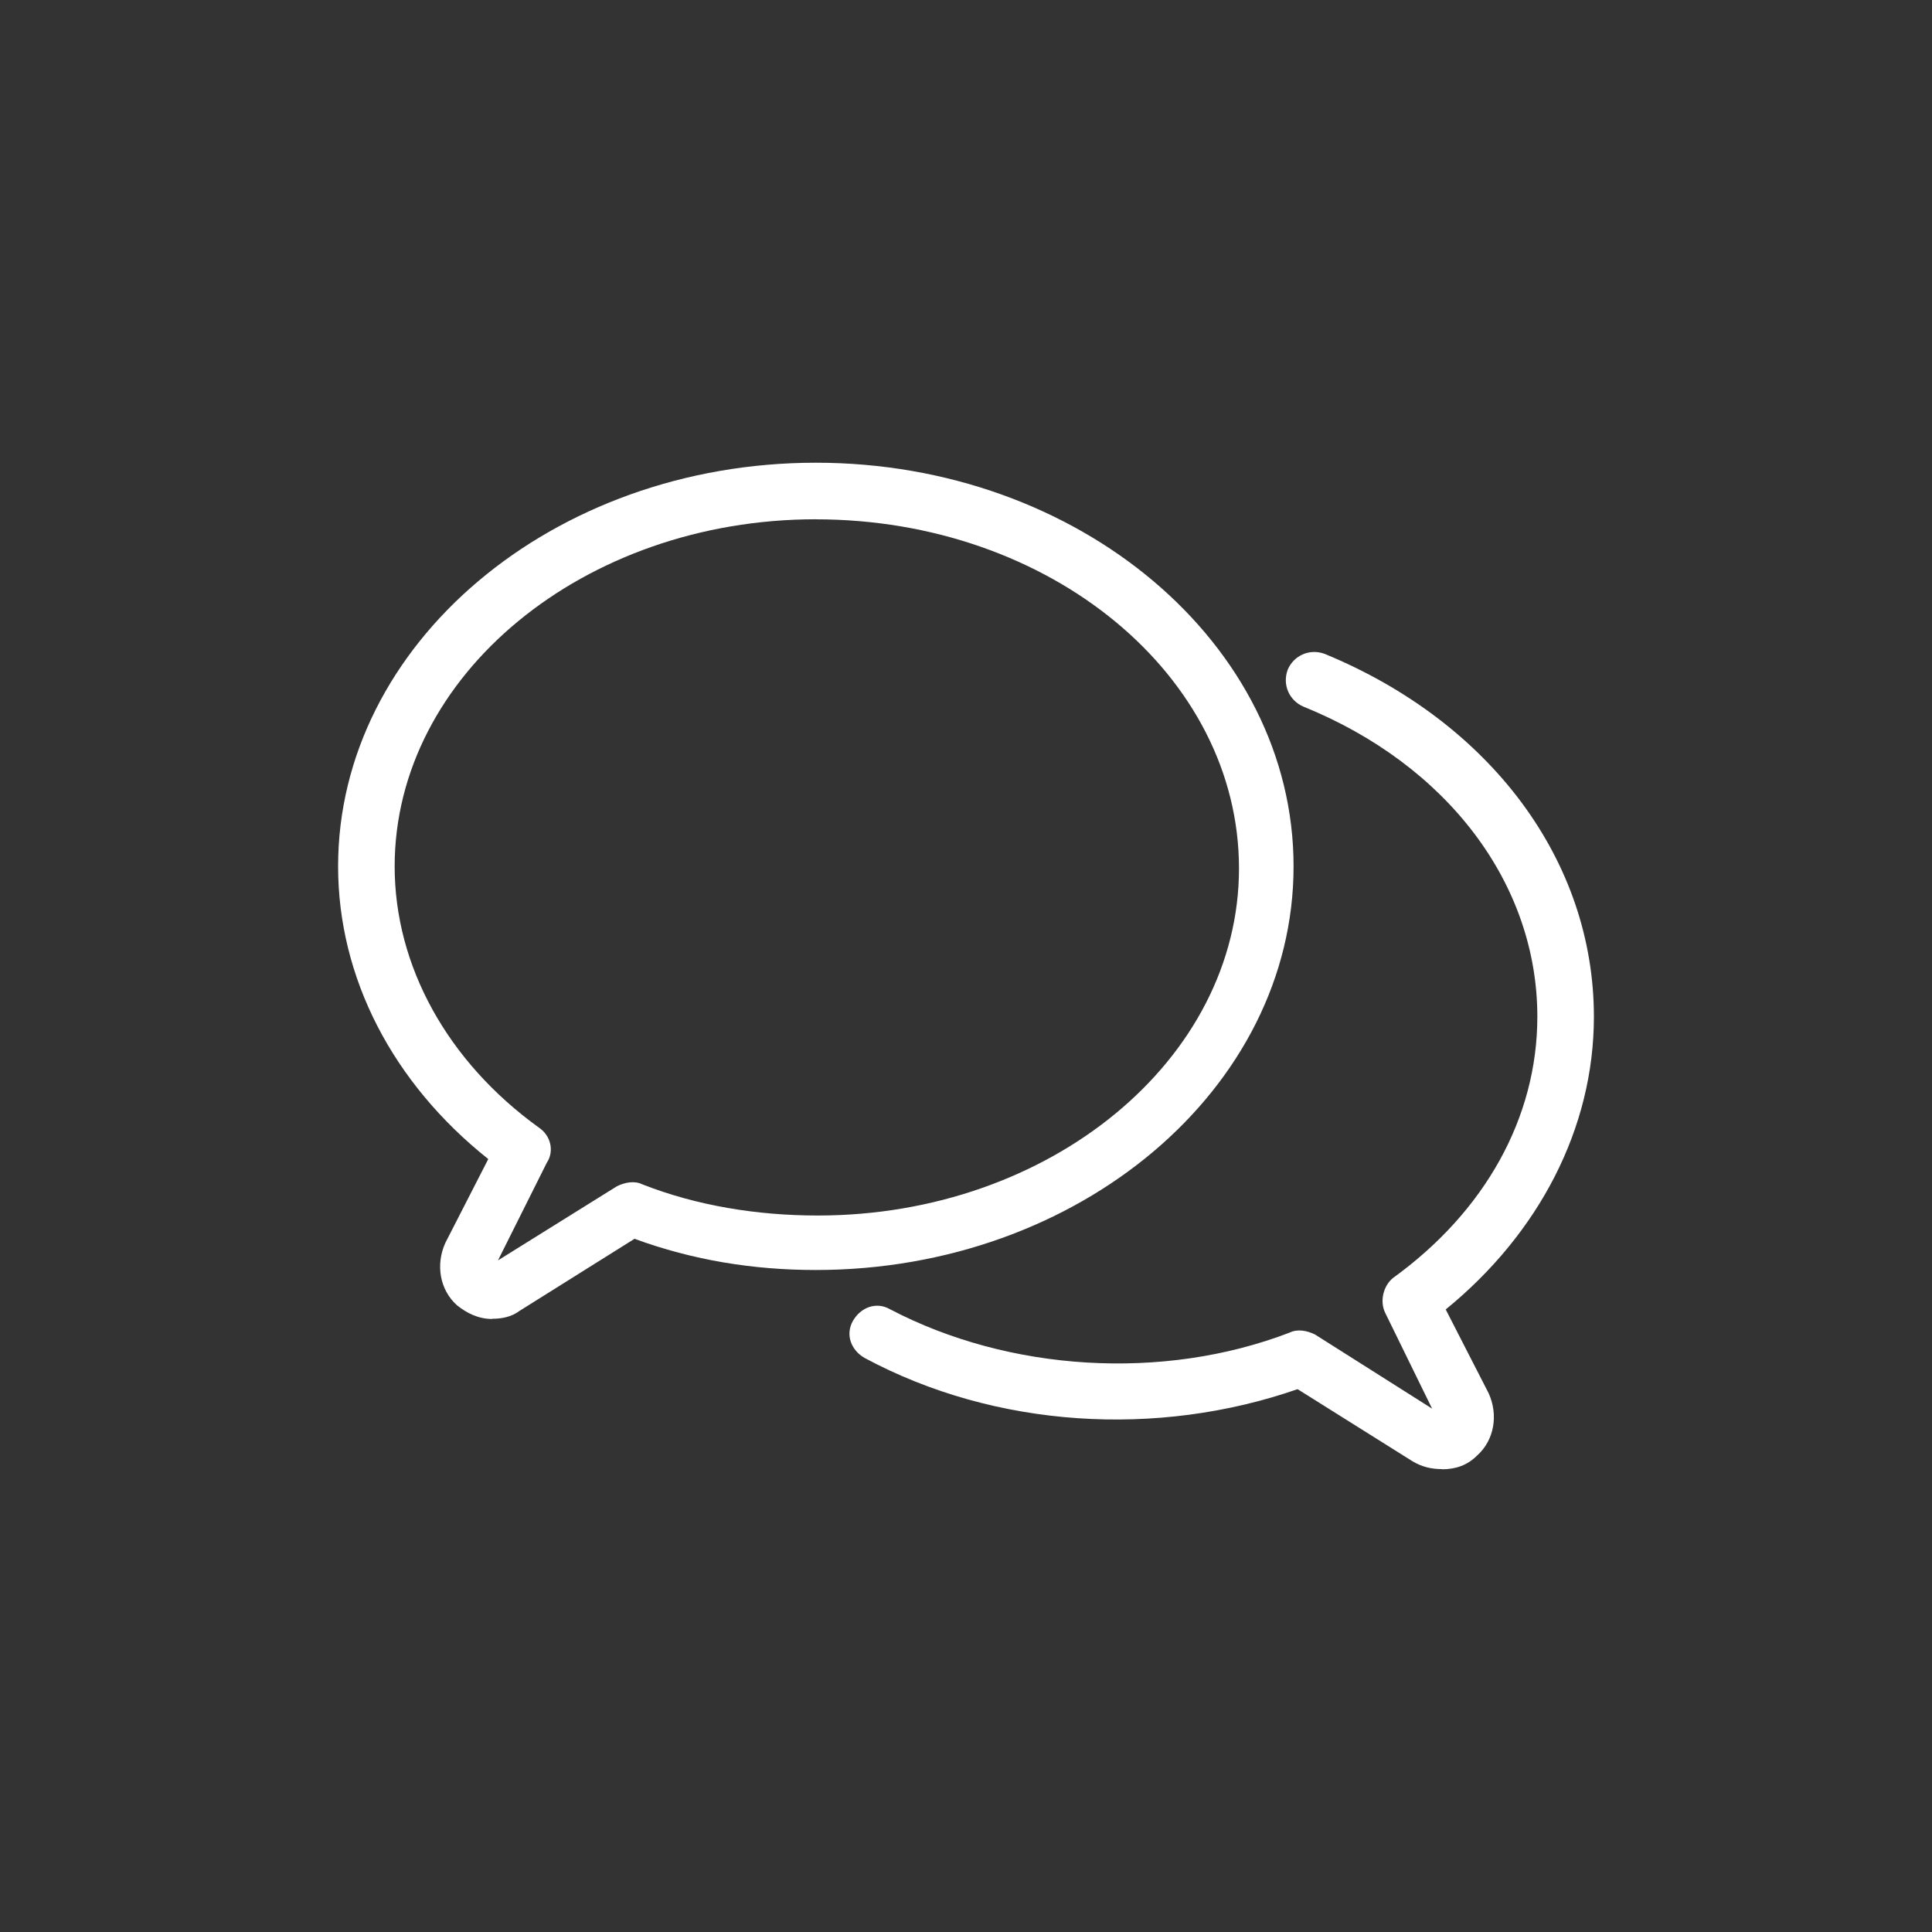 <svg xmlns="http://www.w3.org/2000/svg" width="40" height="40" viewBox="0 0 40 40">
	<rect x="0" y="0" width="40" height="40" fill="#333333" stroke="none"/>
	<title>Balloons</title>
	<path d="m10.189 27.308c-.283 0-.525-.121-.727-.283-.362-.323-.443-.848-.242-1.292l.889-1.736c-1.979-1.575-3.109-3.754-3.109-6.06 0-4.603 4.441-8.357 9.891-8.357 5.451 0 9.891 3.754 9.891 8.357 0 4.602-4.44 8.357-9.891 8.357-1.292 0-2.543-.202-3.754-.646l-2.382 1.493c-.162.123-.364.163-.566.163m6.702-16.553c-4.804 0-8.72 3.229-8.72 7.187 0 2.059 1.09 4.04 2.988 5.409.242.162.323.485.161.728l-1.01 2.02 2.463-1.535c.161-.08.363-.12.525-.04 1.13.444 2.382.646 3.634.646 4.804 0 8.72-3.229 8.72-7.187-.001-3.998-3.917-7.227-8.762-7.227" fill="#fff" />
	<path d="m29.851 30.416c-.201 0-.403-.04-.605-.161l-2.381-1.494c-2.907 1.01-6.258.808-8.964-.646-.282-.162-.403-.484-.242-.768.161-.281.484-.403.767-.241 2.463 1.291 5.653 1.492 8.277.483.162-.08.364-.039.524.041l2.423 1.534-.969-1.979c-.121-.242-.041-.565.161-.727 1.897-1.372 2.987-3.311 2.987-5.409 0-2.747-1.856-5.209-4.845-6.42-.282-.121-.443-.444-.322-.767.12-.282.444-.444.767-.323 3.431 1.415 5.571 4.281 5.571 7.512 0 2.3-1.131 4.48-3.068 6.06l.889 1.735c.202.444.121.969-.242 1.292-.203.202-.445.282-.728.282" fill="#fff" />
</svg>
